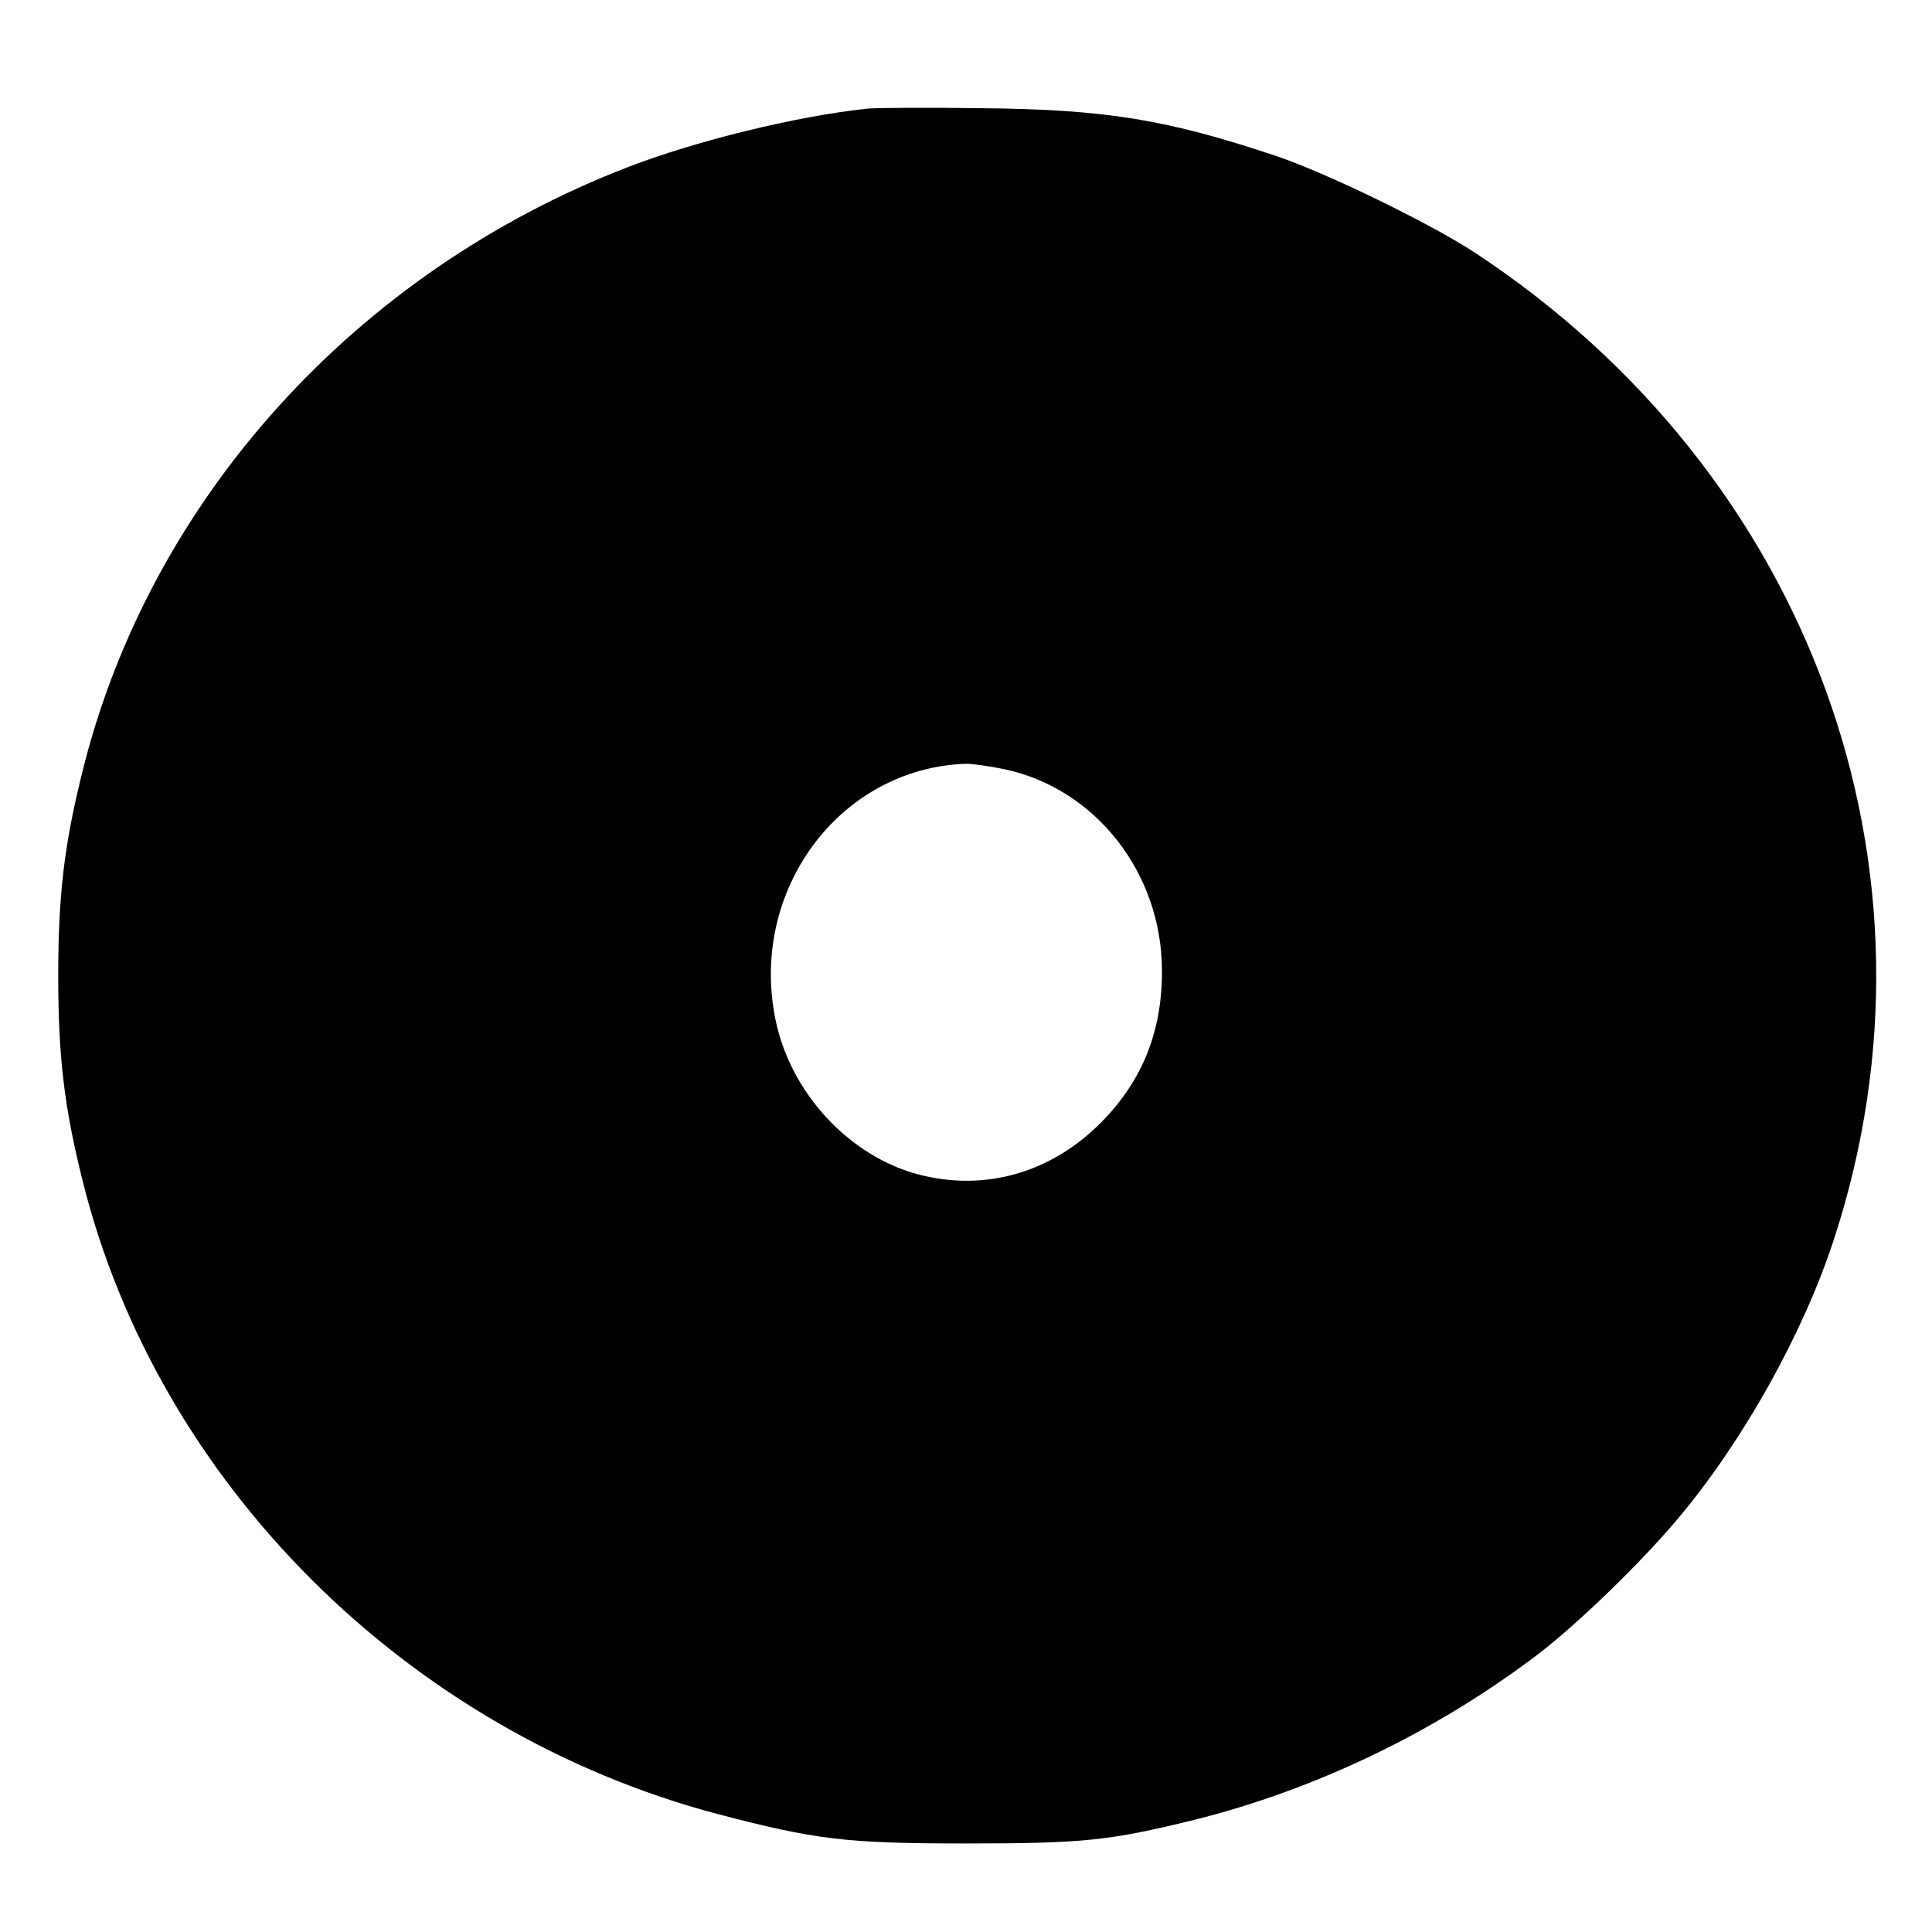 <?xml version="1.0" standalone="no"?>
<!DOCTYPE svg PUBLIC "-//W3C//DTD SVG 20010904//EN"
 "http://www.w3.org/TR/2001/REC-SVG-20010904/DTD/svg10.dtd">
<svg version="1.0" xmlns="http://www.w3.org/2000/svg"
 width="491pt" height="491pt" viewBox="0 0 491 491"
 preserveAspectRatio="xMidYMid meet">
<g transform="translate(0,491) scale(0.1,-0.1)"
fill="#000000" stroke="none">
<path d="M2205 4634 c-180 -19 -437 -82 -610 -149 -692 -267 -1214 -845 -1385
-1534 -47 -188 -62 -316 -62 -521 0 -205 15 -333 62 -521 191 -768 825 -1400
1613 -1609 248 -65 325 -75 632 -75 299 0 365 7 580 60 309 77 612 223 870
418 104 79 268 238 363 352 163 195 314 465 392 703 309 942 -58 1950 -915
2512 -114 74 -371 199 -500 243 -278 93 -433 119 -750 122 -137 2 -268 1 -290
-1z m348 -1679 c231 -49 399 -263 400 -510 1 -155 -49 -280 -153 -386 -127
-129 -295 -178 -465 -134 -176 46 -326 207 -364 393 -68 329 163 640 484 651
17 0 60 -6 98 -14z"/>
</g>
</svg>
